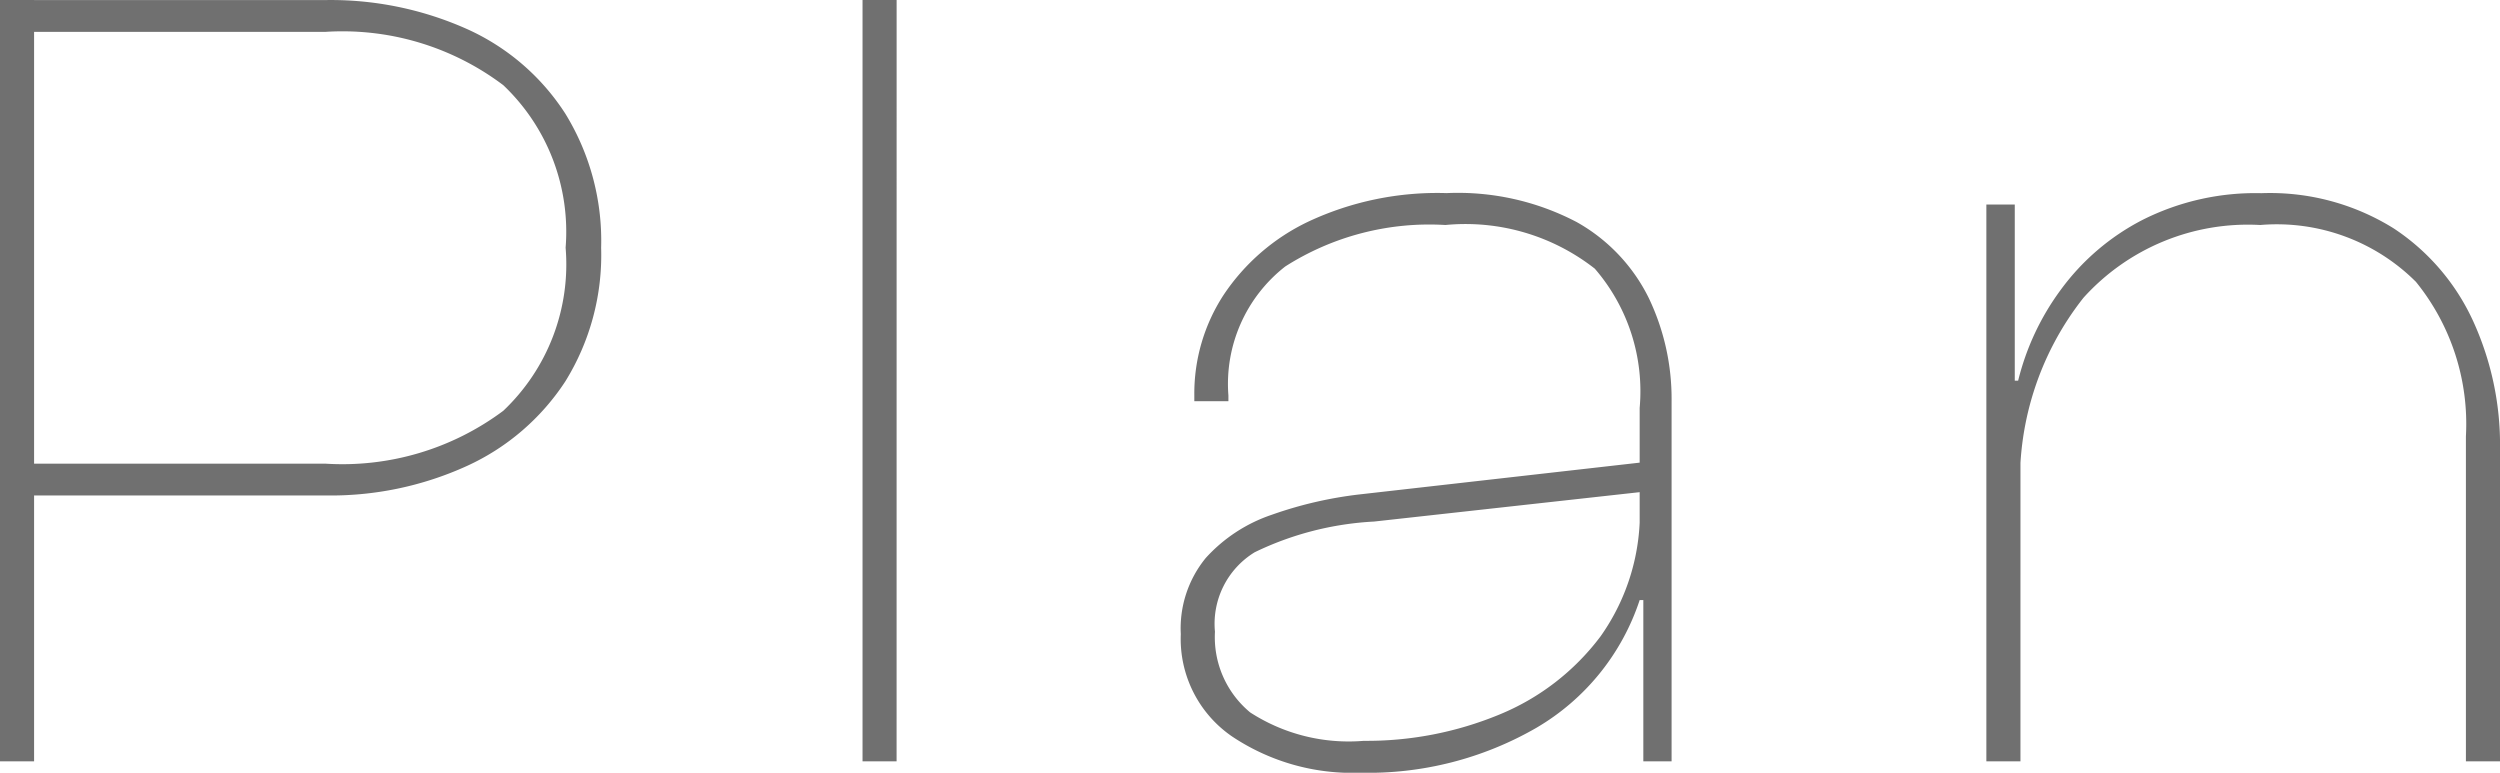 <svg xmlns="http://www.w3.org/2000/svg" width="68.2" height="21.08" viewBox="0 0 68.2 21.08">
  <path id="txt_ttl_plan" d="M11.036-7.254H2.79v-.868h8.246A7.334,7.334,0,0,0,15.9-9.564a5.5,5.5,0,0,0,1.7-4.449,5.512,5.512,0,0,0-1.7-4.433A7.281,7.281,0,0,0,11.036-19.9H2.79v-.868h8.246a9.111,9.111,0,0,1,3.875.791,6.223,6.223,0,0,1,2.682,2.309,6.621,6.621,0,0,1,.976,3.658,6.543,6.543,0,0,1-.976,3.643A6.362,6.362,0,0,1,14.911-8.06,8.961,8.961,0,0,1,11.036-7.254ZM3.1,0H2.17V-20.77H3.1ZM26.629,0H25.7V-20.77h.93ZM47.771,0H47V-4.433L46.9-4.619V-9.641a5.113,5.113,0,0,0-1.224-3.8A5.72,5.72,0,0,0,41.6-14.632,7.31,7.31,0,0,0,37.231-13.5a4.065,4.065,0,0,0-1.55,3.519v.155h-.93v-.186a4.921,4.921,0,0,1,.791-2.7,5.739,5.739,0,0,1,2.325-2.015,8.293,8.293,0,0,1,3.766-.775,6.974,6.974,0,0,1,3.549.79,4.813,4.813,0,0,1,1.969,2.077,6.377,6.377,0,0,1,.62,2.806ZM39.277.31a5.9,5.9,0,0,1-3.5-.992,3.226,3.226,0,0,1-1.395-2.79,3.031,3.031,0,0,1,.682-2.077,4.271,4.271,0,0,1,1.8-1.178,10.89,10.89,0,0,1,2.418-.558l7.936-.9v.806l-7.564.837a8.466,8.466,0,0,0-3.255.837,2.287,2.287,0,0,0-1.085,2.17,2.665,2.665,0,0,0,.961,2.2,4.946,4.946,0,0,0,3.1.775,9.465,9.465,0,0,0,3.689-.713A6.56,6.56,0,0,0,45.833-3.41a5.827,5.827,0,0,0,1.069-3.6l.434.248V-4.4H46.9A6.335,6.335,0,0,1,44.082-.915,9.179,9.179,0,0,1,39.277.31ZM70.37,0h-.93V-8.866a6.157,6.157,0,0,0-1.364-4.216,5.371,5.371,0,0,0-4.247-1.55,6.04,6.04,0,0,0-4.821,1.984,8.051,8.051,0,0,0-1.721,5.456l-.589.031.155-3.224h.372a6.962,6.962,0,0,1,1.163-2.48,6.381,6.381,0,0,1,2.232-1.907,6.842,6.842,0,0,1,3.24-.728,6.374,6.374,0,0,1,3.611.961A6.03,6.03,0,0,1,69.642-12a8.122,8.122,0,0,1,.729,3.441ZM57.288,0h-.93V-15.19h.775v4.867l.155.155Z" transform="translate(-2.17 20.77)" fill="#707070"/>
</svg>
